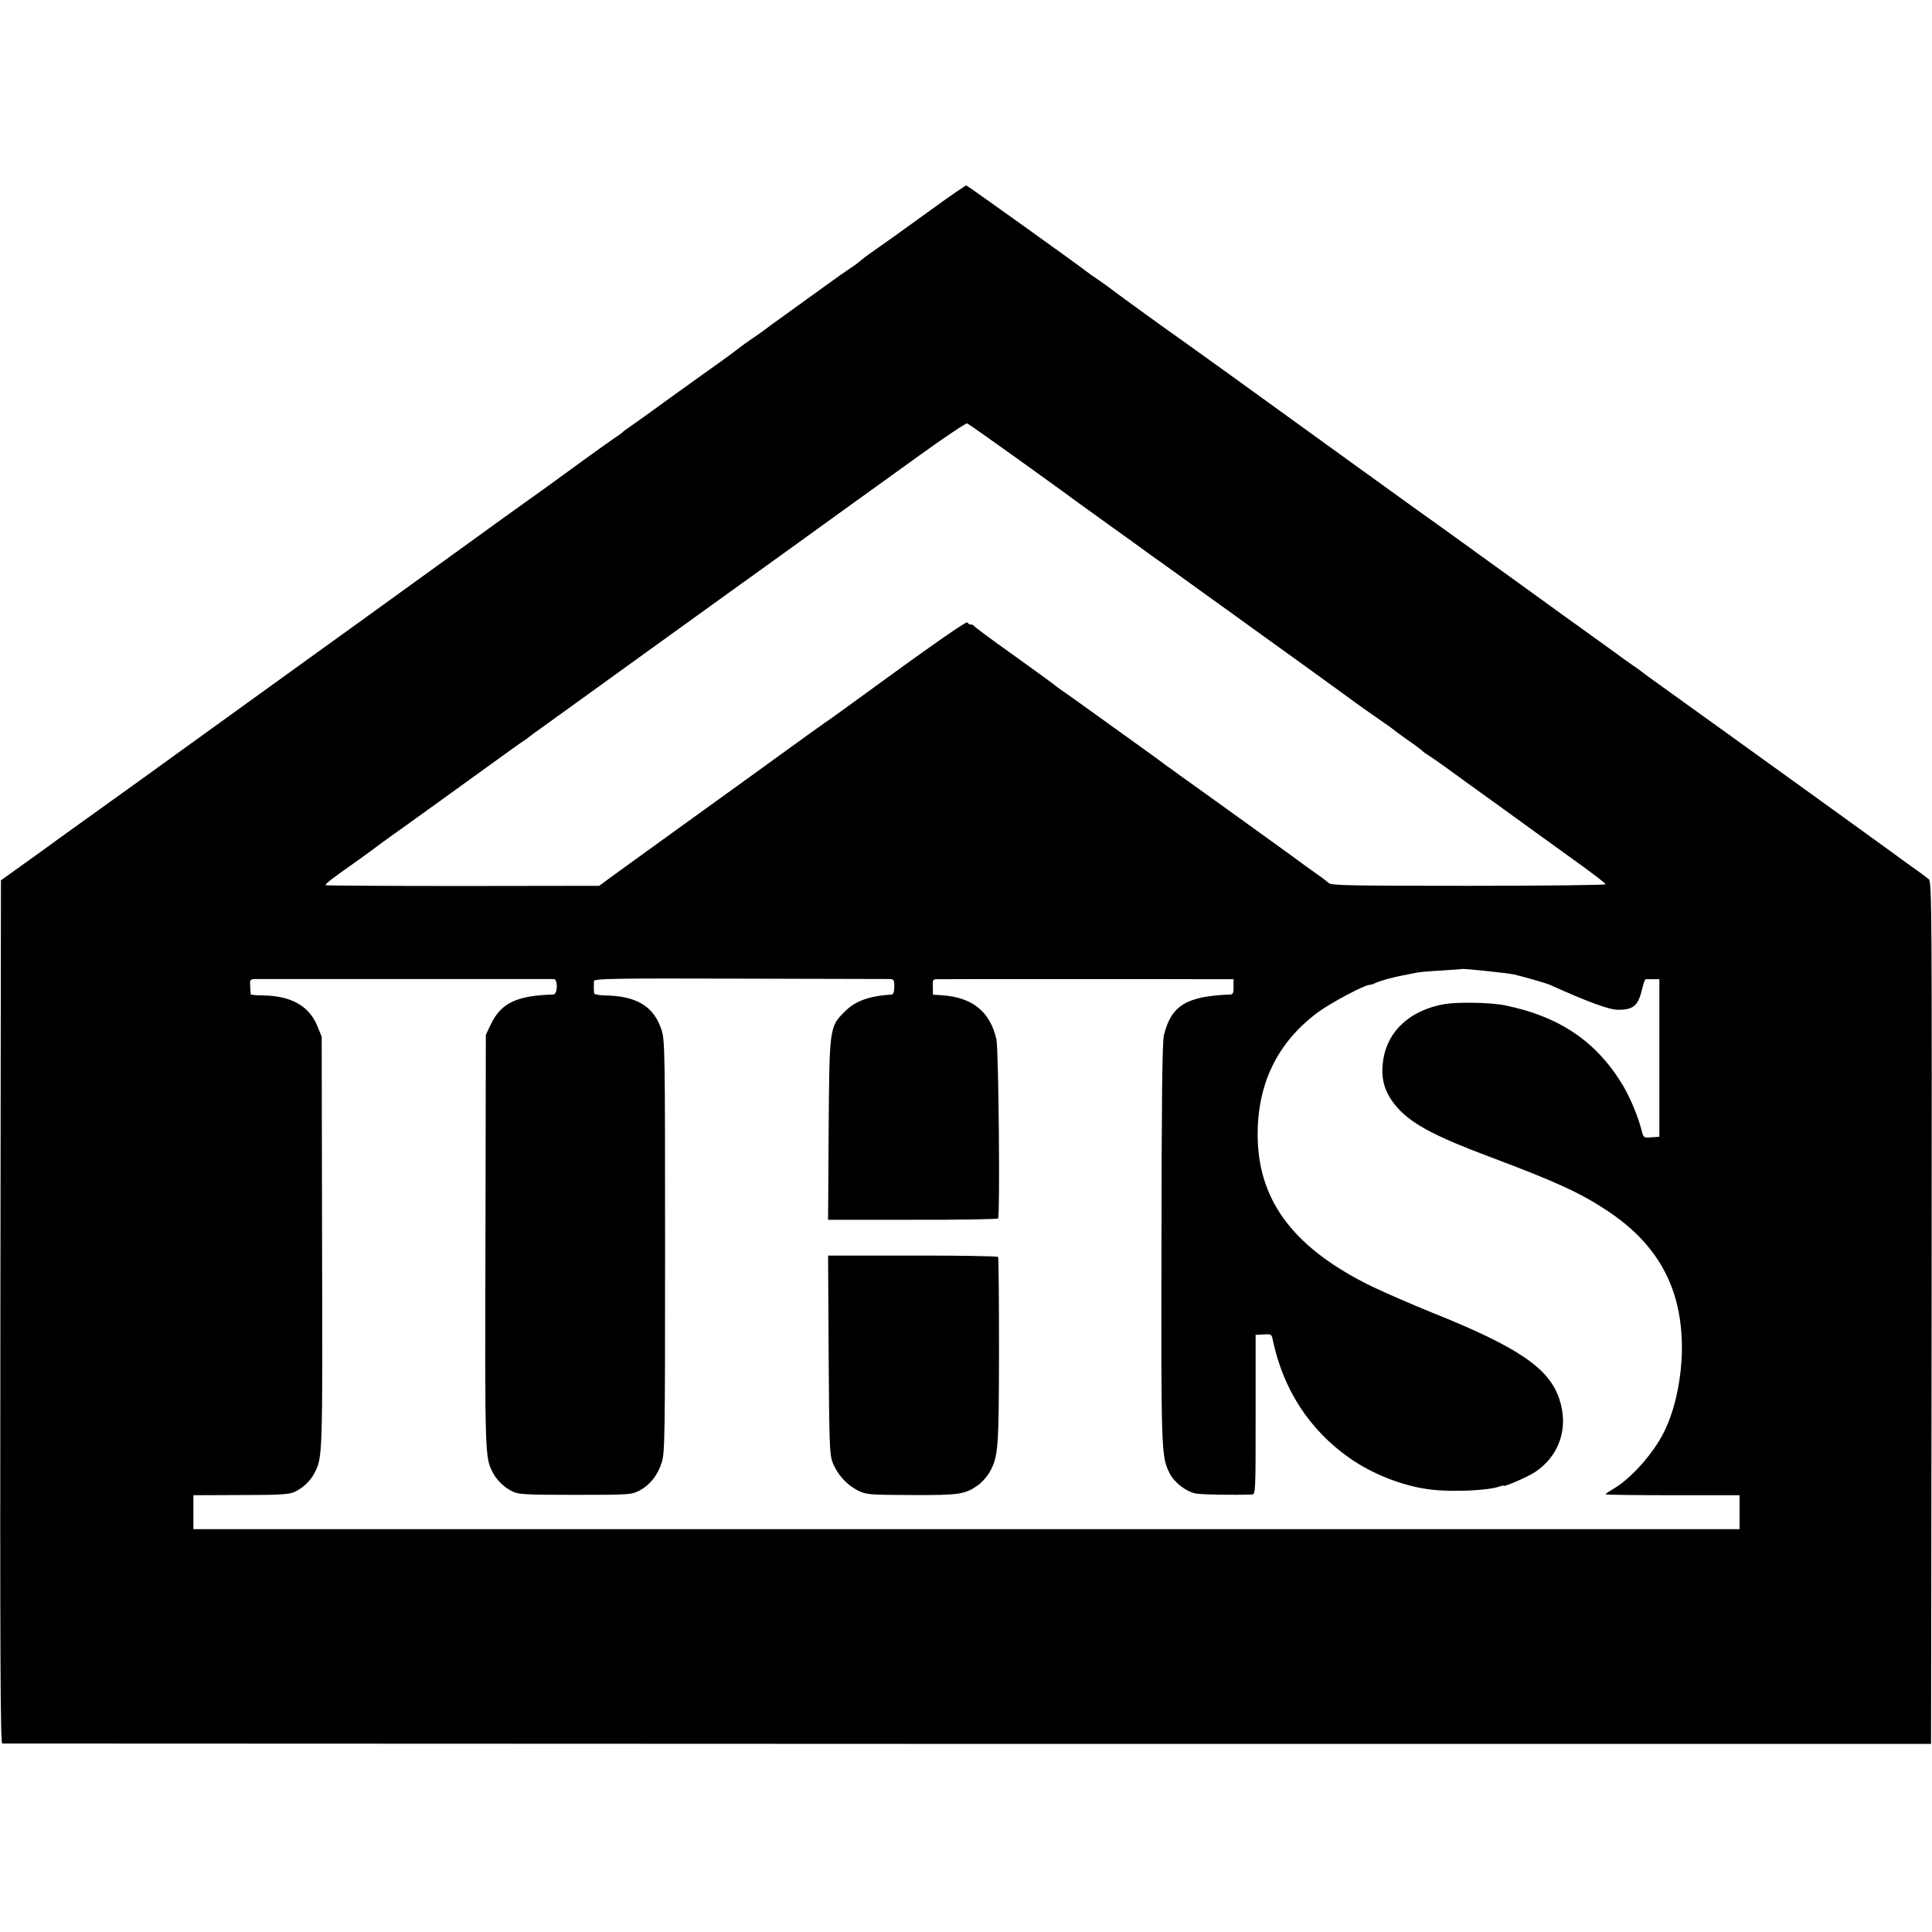<?xml version="1.0" standalone="no"?>
<!DOCTYPE svg PUBLIC "-//W3C//DTD SVG 20010904//EN"
 "http://www.w3.org/TR/2001/REC-SVG-20010904/DTD/svg10.dtd">
<svg version="1.0" xmlns="http://www.w3.org/2000/svg"
 width="1024pt" height="1024pt" viewBox="0 0 1024 1024"
 preserveAspectRatio="xMidYMid meet">
<g transform="translate(0,1024) scale(0.1,-0.1)"
fill="#000000" stroke="none">
<path d="M4950 9139 c-91 -66 -187 -135 -215 -155 -131 -92 -152 -107 -172
-124 -12 -11 -39 -31 -60 -44 -21 -14 -76 -53 -123 -87 -47 -34 -139 -100
-205 -148 -66 -47 -122 -88 -125 -91 -3 -3 -34 -25 -70 -49 -36 -25 -67 -48
-70 -51 -3 -3 -41 -31 -85 -63 -44 -31 -168 -120 -275 -197 -107 -78 -206
-149 -220 -158 -14 -9 -27 -19 -30 -23 -3 -3 -23 -18 -45 -32 -22 -15 -89 -63
-150 -107 -168 -123 -307 -223 -332 -240 -12 -8 -156 -112 -319 -230 -590
-427 -713 -515 -734 -530 -35 -25 -829 -598 -855 -617 -13 -10 -64 -46 -112
-81 -252 -181 -481 -345 -503 -362 -14 -10 -74 -54 -135 -97 l-110 -79 -3
-2287 c-2 -1826 0 -2287 10 -2288 7 0 2310 -1 5118 -2 l5105 0 3 2283 c2 2165
1 2284 -15 2300 -10 8 -49 38 -88 65 -38 27 -74 53 -80 58 -16 12 -525 380
-895 646 -415 298 -445 320 -455 328 -5 5 -32 24 -60 43 -27 19 -79 56 -115
83 -36 26 -74 54 -85 61 -11 8 -78 57 -150 108 -100 73 -507 366 -670 484 -11
8 -63 45 -115 82 -52 38 -201 145 -330 238 -687 497 -858 620 -891 643 -89 62
-384 276 -389 281 -3 3 -34 26 -70 51 -36 24 -67 46 -70 49 -9 10 -630 455
-638 457 -4 1 -81 -52 -172 -118z m456 -1340 c148 -107 274 -197 279 -202 6
-4 91 -66 190 -137 99 -71 191 -137 204 -147 13 -10 43 -31 67 -48 23 -16 127
-91 229 -165 103 -74 216 -155 250 -180 52 -37 439 -316 581 -420 19 -14 67
-47 107 -75 40 -27 74 -52 77 -55 3 -4 37 -28 75 -55 39 -27 72 -52 75 -56 3
-4 19 -15 35 -25 17 -11 55 -37 85 -59 30 -22 147 -107 260 -188 113 -81 214
-155 225 -163 11 -8 98 -70 193 -139 95 -68 173 -127 172 -132 0 -4 -327 -8
-726 -8 -639 0 -728 2 -742 15 -9 9 -48 38 -87 65 -38 27 -74 53 -80 58 -5 4
-111 81 -235 170 -124 89 -236 170 -250 180 -14 10 -65 47 -115 82 -49 36 -94
68 -100 72 -5 5 -59 44 -120 88 -343 247 -412 296 -429 307 -10 7 -31 22 -45
34 -14 11 -114 83 -221 160 -107 76 -196 142 -198 147 -2 4 -10 7 -17 7 -7 0
-15 5 -17 11 -3 10 -195 -124 -607 -425 -69 -50 -135 -98 -148 -106 -12 -8
-118 -84 -235 -169 -117 -85 -350 -253 -518 -374 -168 -121 -336 -243 -375
-271 l-69 -51 -721 -1 c-396 0 -724 2 -728 4 -8 4 29 33 163 127 39 28 76 55
83 60 7 6 48 36 92 68 98 69 294 211 524 377 95 69 180 130 189 135 10 6 19
13 22 16 3 3 52 39 110 80 165 119 537 387 625 451 80 58 312 225 365 263 43
31 137 98 335 241 99 72 227 164 285 206 58 41 215 155 350 252 134 97 250
174 256 172 6 -2 132 -91 280 -197z m2619 -2724 c59 -14 170 -46 190 -55 207
-93 314 -132 361 -132 84 0 107 22 129 115 6 26 14 48 18 47 4 0 22 0 40 0
l32 0 0 -417 0 -418 -42 -3 c-42 -3 -42 -3 -53 40 -18 70 -59 169 -97 233
-139 233 -336 367 -624 426 -77 16 -251 19 -323 7 -179 -31 -300 -140 -324
-292 -17 -105 7 -183 80 -263 78 -84 202 -149 488 -256 343 -129 469 -186 611
-279 266 -173 395 -398 403 -701 5 -169 -33 -357 -96 -480 -57 -114 -177 -247
-268 -299 -22 -13 -40 -25 -40 -28 0 -3 160 -5 355 -5 l355 0 0 -90 0 -90
-4097 0 -4098 0 0 90 0 90 250 1 c202 0 257 3 285 16 44 20 83 56 106 99 44
84 44 87 41 1229 l-2 1085 -23 57 c-43 105 -137 159 -284 162 -37 0 -68 3 -69
6 -1 3 -2 22 -3 43 -2 36 -1 37 31 38 18 0 377 0 798 0 421 0 772 0 780 0 23
-1 21 -81 -2 -82 -196 -6 -277 -45 -332 -159 l-26 -55 -2 -1090 c-3 -1140 -3
-1150 39 -1230 22 -42 62 -80 106 -101 33 -15 71 -17 332 -17 279 0 297 1 336
21 57 29 100 82 121 150 17 53 18 131 18 1147 0 1035 -1 1093 -19 1147 -41
125 -132 180 -303 182 -29 1 -54 6 -54 11 -2 15 -2 48 -1 65 2 13 94 15 769
13 423 -1 780 -2 796 -2 25 -1 27 -4 27 -41 0 -25 -5 -40 -12 -41 -122 -8
-194 -34 -250 -90 -82 -82 -82 -82 -86 -629 l-3 -475 448 0 c246 -1 450 3 453
7 11 15 3 902 -9 951 -35 147 -127 221 -290 232 l-46 3 -1 41 c-1 38 0 41 25
41 30 1 1313 1 1467 0 l102 0 0 -40 c1 -31 -3 -40 -16 -41 -235 -9 -315 -59
-353 -216 -9 -35 -12 -335 -13 -1103 -2 -1116 -1 -1131 44 -1220 24 -48 88
-97 139 -106 29 -6 211 -9 296 -5 20 1 20 8 20 424 l0 422 42 2 c39 3 43 1 48
-25 55 -265 194 -480 408 -630 122 -86 289 -151 431 -167 115 -14 307 -5 362
16 13 4 24 7 24 4 0 -8 127 47 165 72 129 85 180 233 131 384 -53 166 -216
278 -681 464 -104 42 -245 104 -313 136 -407 199 -598 445 -606 784 -6 281 99
505 317 668 65 49 249 147 276 147 6 0 19 4 29 9 9 5 37 14 61 21 43 11 58 15
111 25 14 3 36 7 50 10 14 3 72 8 130 11 58 4 106 7 107 8 5 4 248 -22 278
-29z"/>
<path d="M4392 3060 c3 -475 5 -529 21 -571 24 -63 75 -119 132 -148 46 -23
57 -24 284 -25 254 -1 285 3 353 51 21 14 48 45 62 68 47 85 50 117 51 643 0
271 -2 496 -5 500 -3 4 -207 8 -453 7 l-448 0 3 -525z"/>
</g>
</svg>
